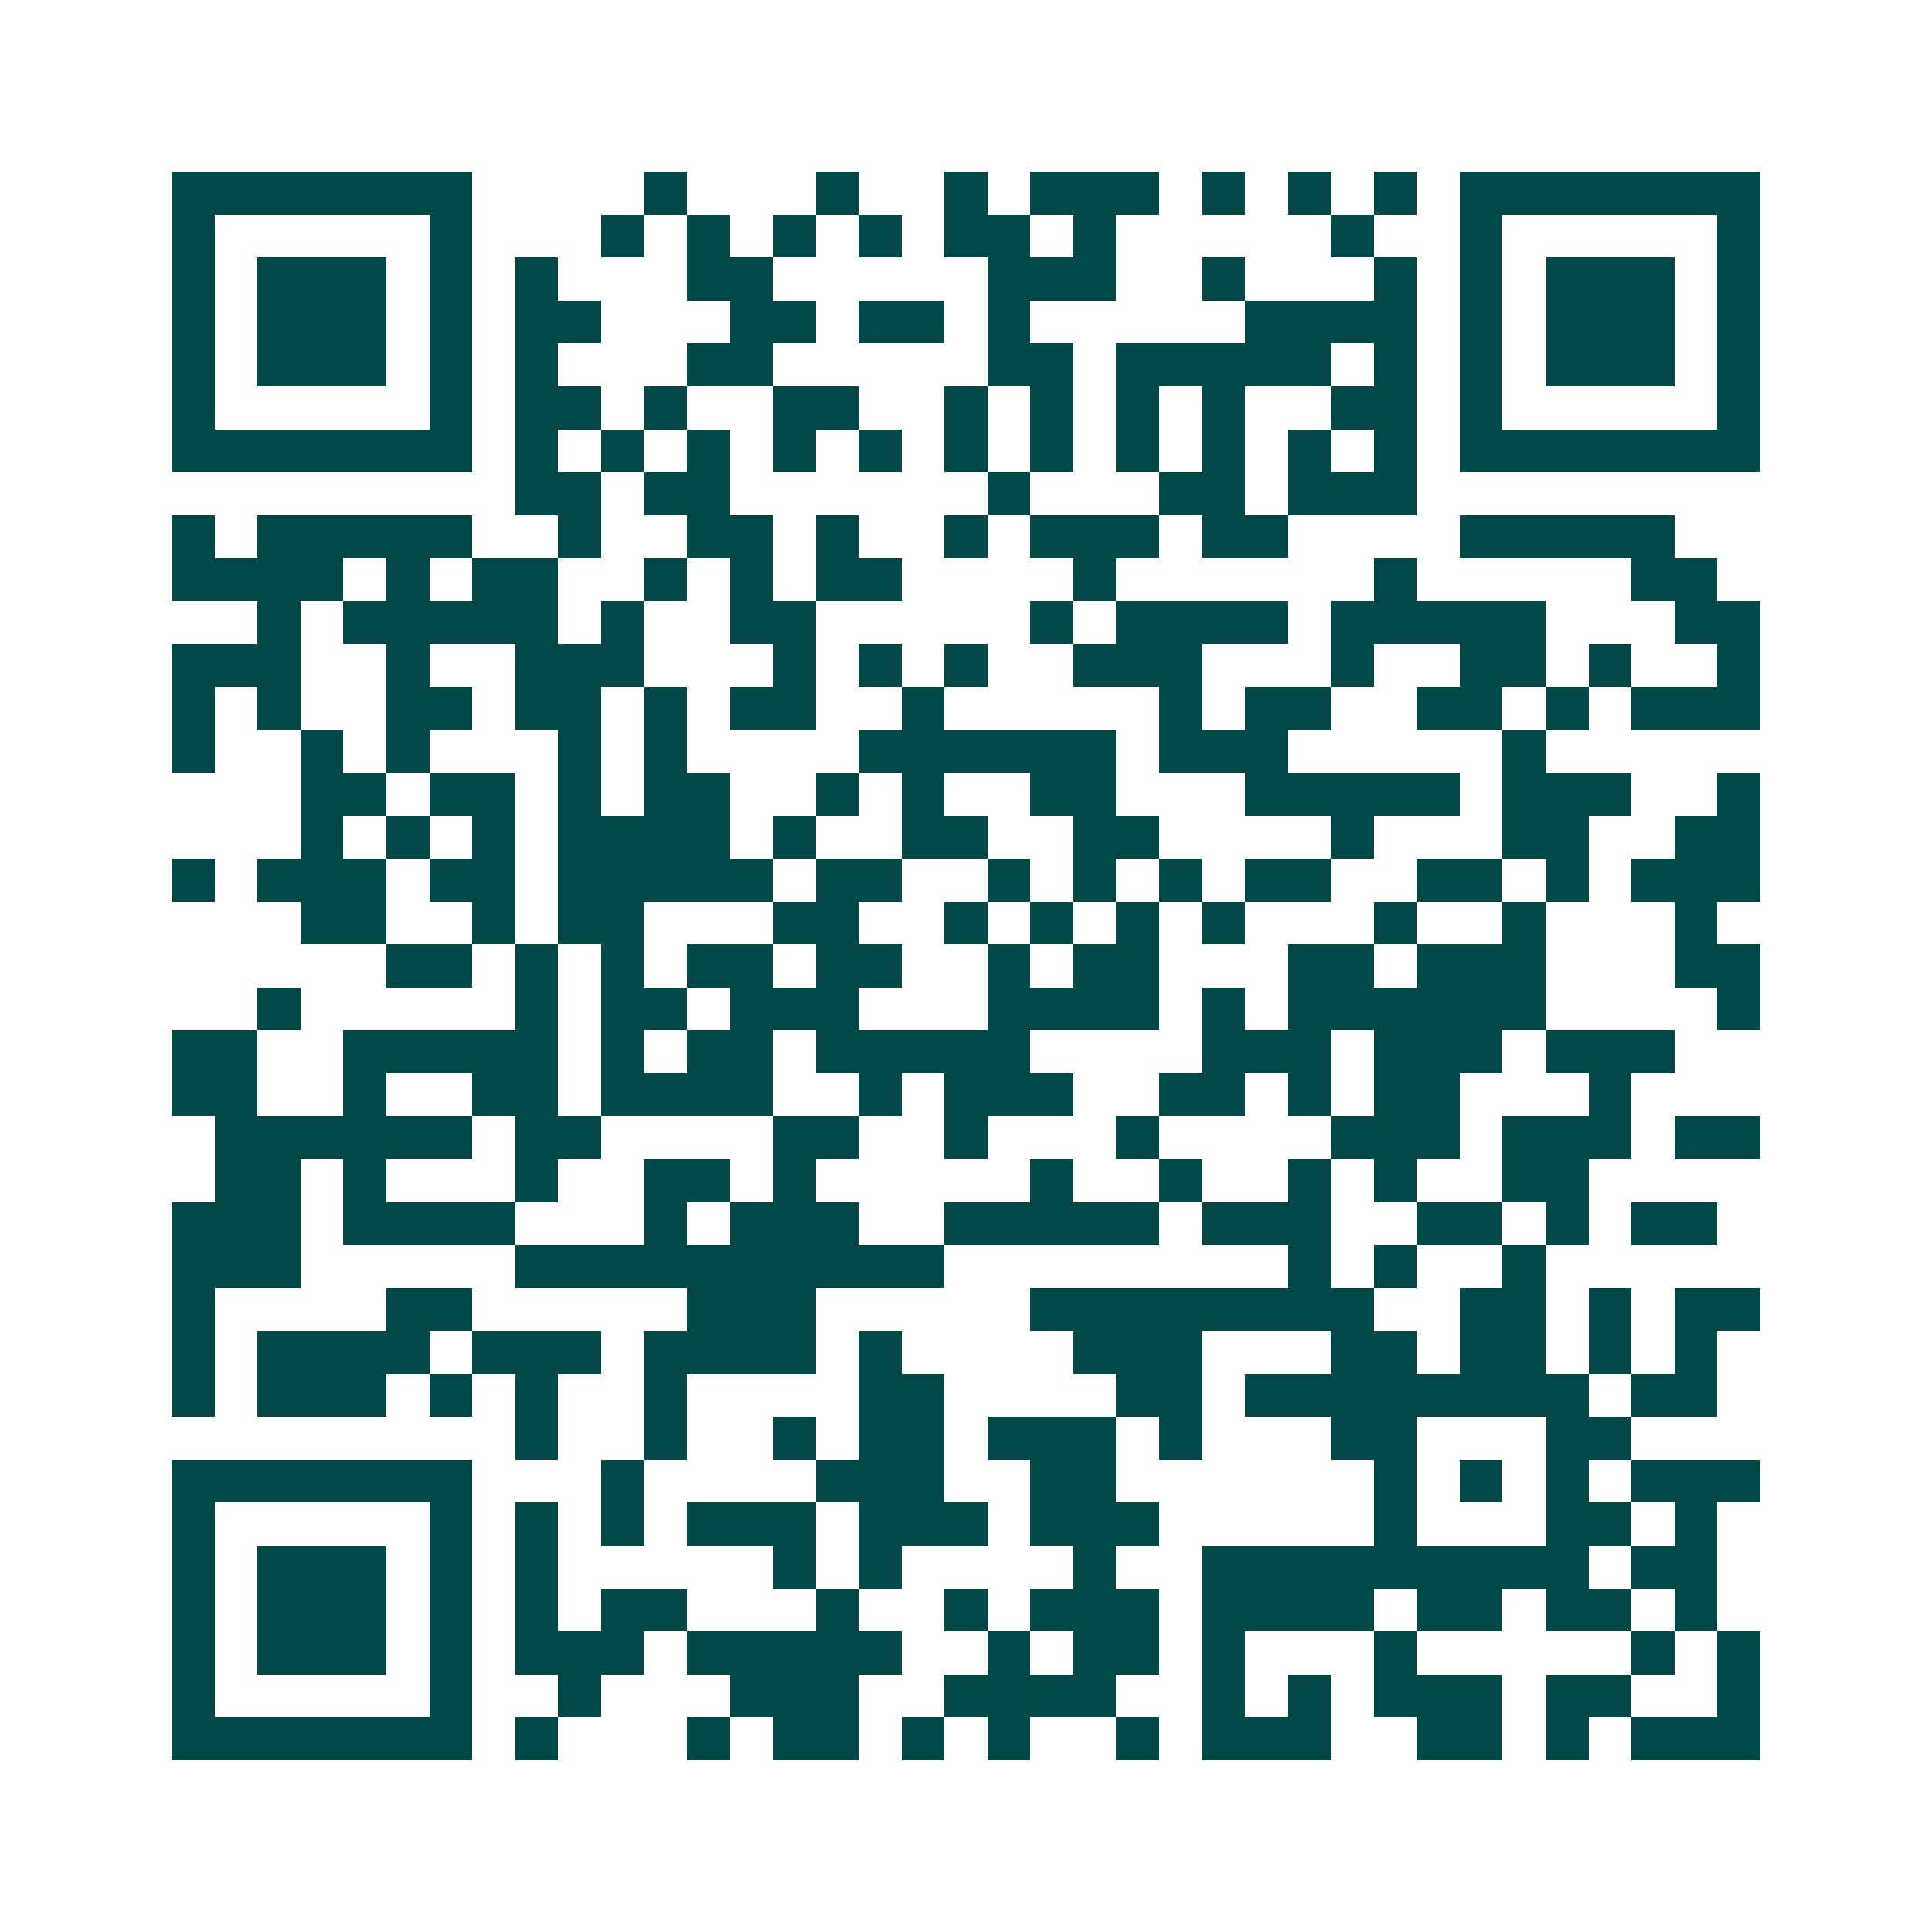 <svg xmlns="http://www.w3.org/2000/svg" width="200" height="200" viewBox="0 0 45 45" shape-rendering="crispEdges"><path fill="#ffffff" d="M0 0h45v45H0z"/><path stroke="#014847" d="M4 4.5h7m4 0h1m3 0h1m2 0h1m1 0h3m1 0h1m1 0h1m1 0h1m1 0h7M4 5.5h1m5 0h1m3 0h1m1 0h1m1 0h1m1 0h1m1 0h2m1 0h1m5 0h1m2 0h1m5 0h1M4 6.5h1m1 0h3m1 0h1m1 0h1m3 0h2m5 0h3m2 0h1m3 0h1m1 0h1m1 0h3m1 0h1M4 7.5h1m1 0h3m1 0h1m1 0h2m3 0h2m1 0h2m1 0h1m5 0h4m1 0h1m1 0h3m1 0h1M4 8.5h1m1 0h3m1 0h1m1 0h1m3 0h2m5 0h2m1 0h5m1 0h1m1 0h1m1 0h3m1 0h1M4 9.5h1m5 0h1m1 0h2m1 0h1m2 0h2m2 0h1m1 0h1m1 0h1m1 0h1m2 0h2m1 0h1m5 0h1M4 10.5h7m1 0h1m1 0h1m1 0h1m1 0h1m1 0h1m1 0h1m1 0h1m1 0h1m1 0h1m1 0h1m1 0h1m1 0h7M12 11.5h2m1 0h2m6 0h1m3 0h2m1 0h3M4 12.5h1m1 0h5m2 0h1m2 0h2m1 0h1m2 0h1m1 0h3m1 0h2m4 0h5M4 13.5h4m1 0h1m1 0h2m2 0h1m1 0h1m1 0h2m4 0h1m6 0h1m5 0h2M6 14.5h1m1 0h5m1 0h1m2 0h2m5 0h1m1 0h4m1 0h5m3 0h2M4 15.5h3m2 0h1m2 0h3m3 0h1m1 0h1m1 0h1m2 0h3m3 0h1m2 0h2m1 0h1m2 0h1M4 16.5h1m1 0h1m2 0h2m1 0h2m1 0h1m1 0h2m2 0h1m5 0h1m1 0h2m2 0h2m1 0h1m1 0h3M4 17.5h1m2 0h1m1 0h1m3 0h1m1 0h1m4 0h6m1 0h3m5 0h1M7 18.5h2m1 0h2m1 0h1m1 0h2m2 0h1m1 0h1m2 0h2m3 0h5m1 0h3m2 0h1M7 19.5h1m1 0h1m1 0h1m1 0h4m1 0h1m2 0h2m2 0h2m4 0h1m3 0h2m2 0h2M4 20.5h1m1 0h3m1 0h2m1 0h5m1 0h2m2 0h1m1 0h1m1 0h1m1 0h2m2 0h2m1 0h1m1 0h3M7 21.5h2m2 0h1m1 0h2m3 0h2m2 0h1m1 0h1m1 0h1m1 0h1m3 0h1m2 0h1m3 0h1M9 22.5h2m1 0h1m1 0h1m1 0h2m1 0h2m2 0h1m1 0h2m3 0h2m1 0h3m3 0h2M6 23.5h1m5 0h1m1 0h2m1 0h3m3 0h4m1 0h1m1 0h6m4 0h1M4 24.5h2m2 0h5m1 0h1m1 0h2m1 0h5m4 0h3m1 0h3m1 0h3M4 25.5h2m2 0h1m2 0h2m1 0h4m2 0h1m1 0h3m2 0h2m1 0h1m1 0h2m3 0h1M5 26.5h6m1 0h2m4 0h2m2 0h1m3 0h1m4 0h3m1 0h3m1 0h2M5 27.5h2m1 0h1m3 0h1m2 0h2m1 0h1m5 0h1m2 0h1m2 0h1m1 0h1m2 0h2M4 28.5h3m1 0h4m3 0h1m1 0h3m2 0h5m1 0h3m2 0h2m1 0h1m1 0h2M4 29.5h3m5 0h10m8 0h1m1 0h1m2 0h1M4 30.5h1m4 0h2m5 0h3m5 0h8m2 0h2m1 0h1m1 0h2M4 31.5h1m1 0h4m1 0h3m1 0h4m1 0h1m4 0h3m3 0h2m1 0h2m1 0h1m1 0h1M4 32.5h1m1 0h3m1 0h1m1 0h1m2 0h1m4 0h2m4 0h2m1 0h8m1 0h2M12 33.5h1m2 0h1m2 0h1m1 0h2m1 0h3m1 0h1m3 0h2m3 0h2M4 34.5h7m3 0h1m4 0h3m2 0h2m6 0h1m1 0h1m1 0h1m1 0h3M4 35.5h1m5 0h1m1 0h1m1 0h1m1 0h3m1 0h3m1 0h3m5 0h1m3 0h2m1 0h1M4 36.5h1m1 0h3m1 0h1m1 0h1m5 0h1m1 0h1m4 0h1m2 0h9m1 0h2M4 37.5h1m1 0h3m1 0h1m1 0h1m1 0h2m3 0h1m2 0h1m1 0h3m1 0h4m1 0h2m1 0h2m1 0h1M4 38.5h1m1 0h3m1 0h1m1 0h3m1 0h5m2 0h1m1 0h2m1 0h1m3 0h1m5 0h1m1 0h1M4 39.5h1m5 0h1m2 0h1m3 0h3m2 0h4m2 0h1m1 0h1m1 0h3m1 0h2m2 0h1M4 40.5h7m1 0h1m3 0h1m1 0h2m1 0h1m1 0h1m2 0h1m1 0h3m2 0h2m1 0h1m1 0h3"/></svg>
